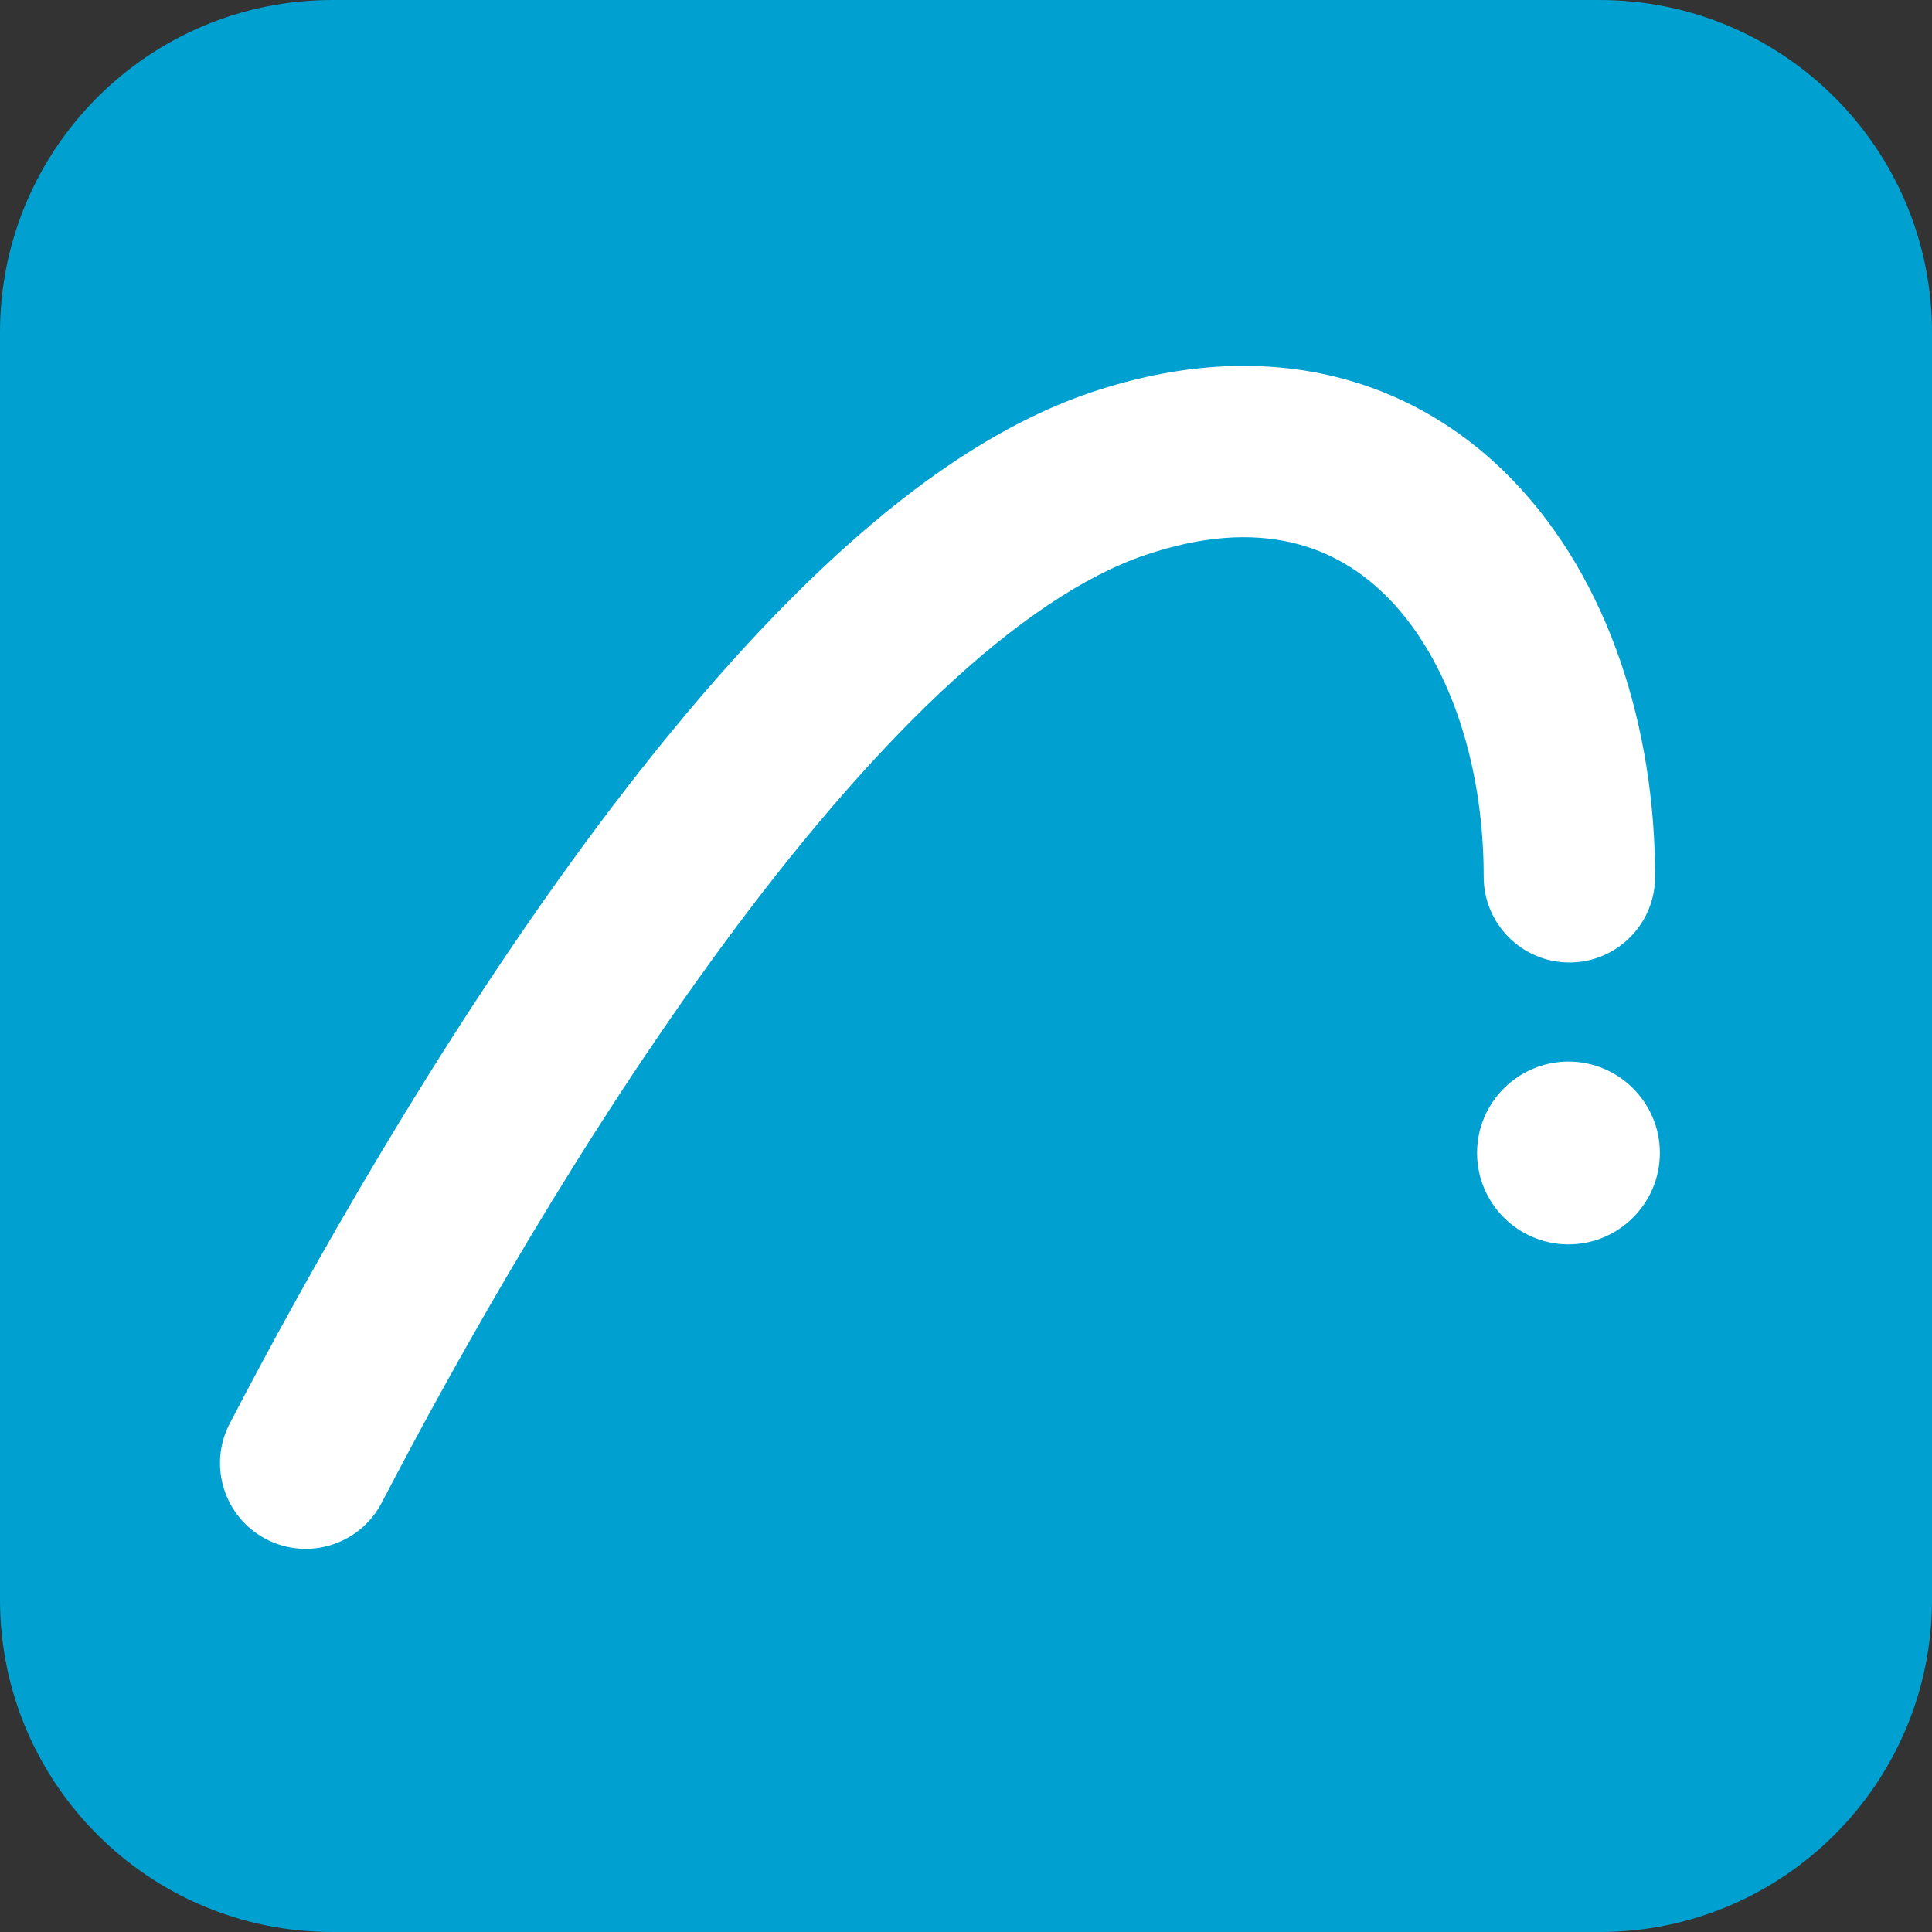 <?xml version="1.0" encoding="UTF-8" standalone="no"?><!DOCTYPE svg PUBLIC "-//W3C//DTD SVG 1.1//EN" "http://www.w3.org/Graphics/SVG/1.1/DTD/svg11.dtd"><svg width="100%" height="100%" viewBox="0 0 1250 1250" version="1.1" xmlns="http://www.w3.org/2000/svg" xmlns:xlink="http://www.w3.org/1999/xlink" xml:space="preserve" xmlns:serif="http://www.serif.com/" style="fill-rule:evenodd;clip-rule:evenodd;stroke-linejoin:round;stroke-miterlimit:2;"><rect x="0" y="0" width="1250" height="1250" fill="#333333" stroke="none"/><rect id="Artboard1" x="0" y="0" width="1250" height="1250" style="fill:none;"/><clipPath id="_clip1"><rect id="Artboard11" serif:id="Artboard1" x="0" y="0" width="1250" height="1250"/></clipPath><g clip-path="url(#_clip1)"><g><path d="M0,215.056c0,-118.771 96.283,-215.054 215.054,-215.054l819.892,-0c118.771,-0 215.054,96.283 215.054,215.054l-0,819.892c-0,118.78 -96.283,215.054 -215.054,215.054l-819.892,-0c-118.771,-0 -215.054,-96.274 -215.054,-215.054l-0,-819.892Z" style="fill:#00a1d1;fill-rule:nonzero;"/><path d="M1014.79,686.83c32.585,-0 59.138,26.544 59.138,59.138c0,32.595 -26.553,59.139 -59.138,59.139c-32.595,-0 -59.139,-26.544 -59.139,-59.139c0,-32.594 26.544,-59.138 59.139,-59.138" style="fill:#fff;fill-rule:nonzero;"/><path d="M705.876,253.918c111.378,-37.555 207.148,-11.254 272.85,56.742c62.485,64.667 92.115,160.875 92.115,256.608c0,30.618 -24.828,55.447 -55.446,55.447c-30.618,-0 -55.447,-24.829 -55.447,-55.447c0,-75.706 -23.793,-141.091 -60.965,-179.559c-16.876,-17.463 -37.881,-30.926 -63.978,-36.847c-26.087,-5.911 -57.022,-4.242 -93.691,8.121c-39.857,13.444 -84.796,43.708 -132.849,88.964c-47.512,44.762 -95.099,101.364 -140.588,163.197c-90.968,123.666 -170.32,263.872 -220.909,361.087c-14.134,27.159 -47.605,37.732 -74.774,23.598c-27.159,-14.135 -37.713,-47.615 -23.579,-74.774c51.894,-99.761 134.239,-245.514 229.944,-375.622c47.848,-65.059 99.854,-127.302 153.883,-178.199c53.507,-50.402 112.086,-92.618 173.434,-113.316" style="fill:#fff;fill-rule:nonzero;"/></g></g></svg>
